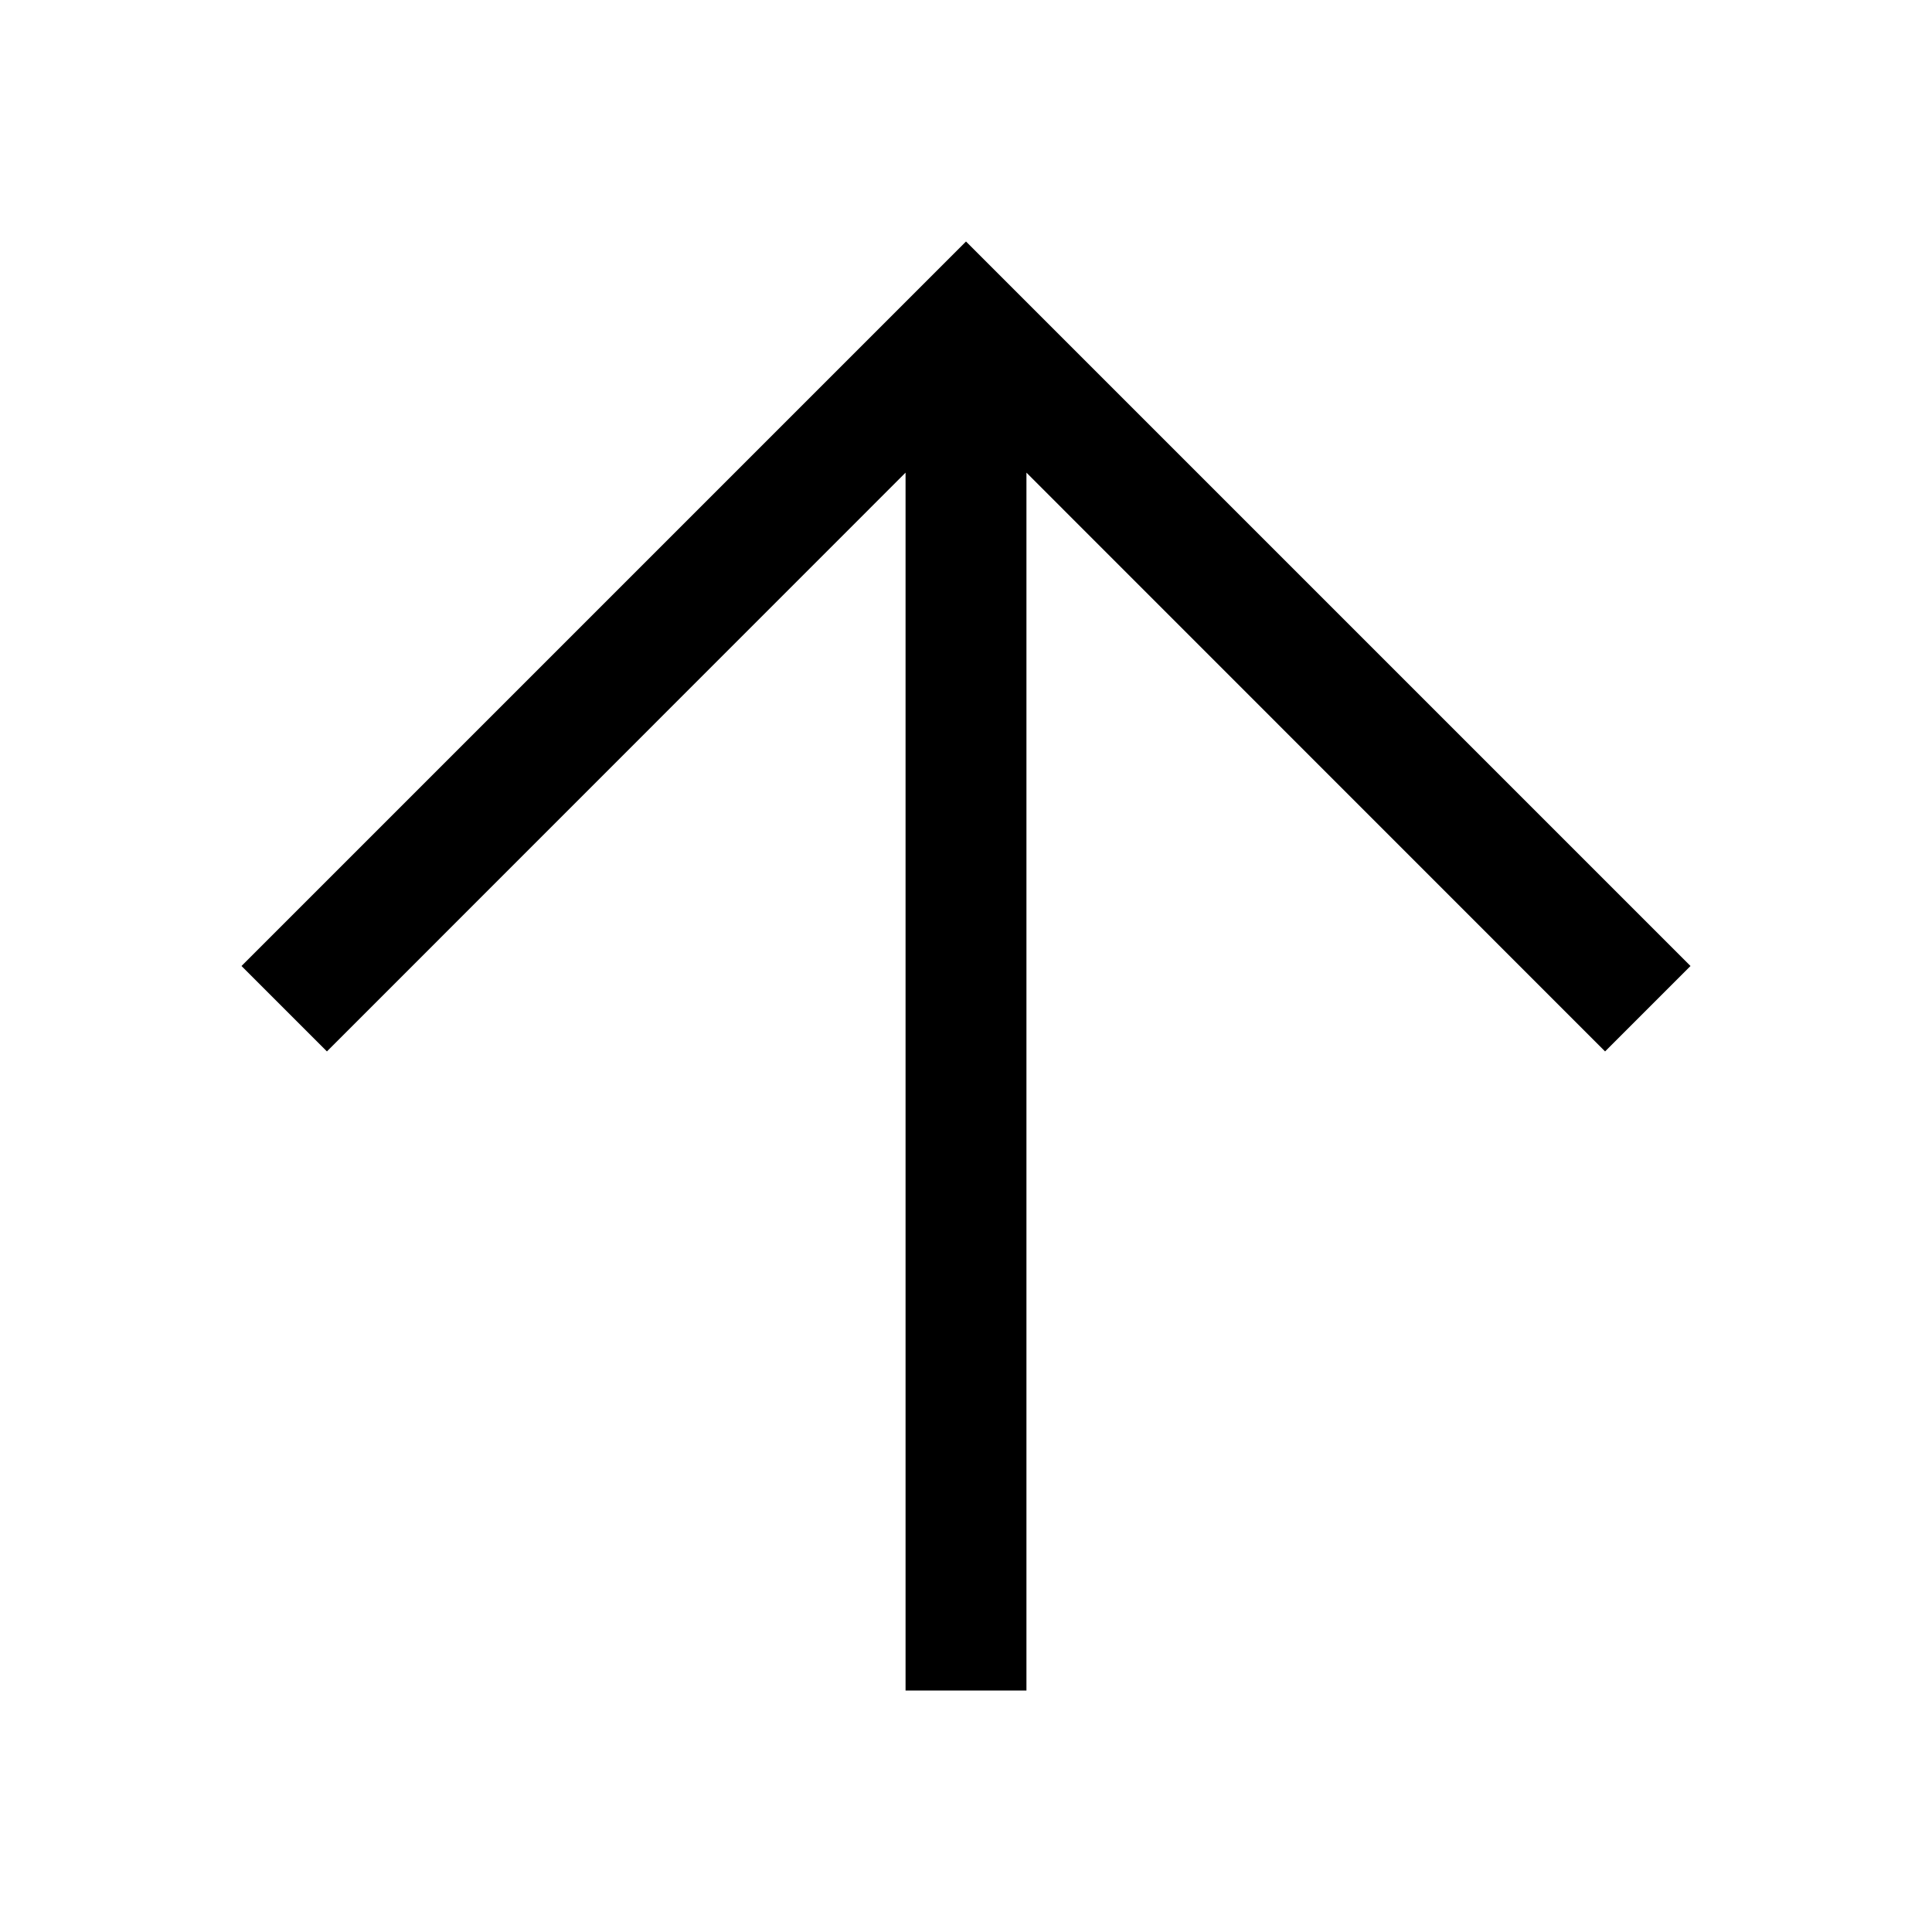 <svg width="14" height="14" viewBox="0 0 14 14" fill="none" xmlns="http://www.w3.org/2000/svg">
<g id="SuffixIcon">
<path id="Union" d="M1.75 7L2.369 7.619L6.562 3.425V12.25H7.438V3.425L11.631 7.619L12.25 7L7 1.75L1.75 7Z" fill="black"/>
</g>
</svg>
